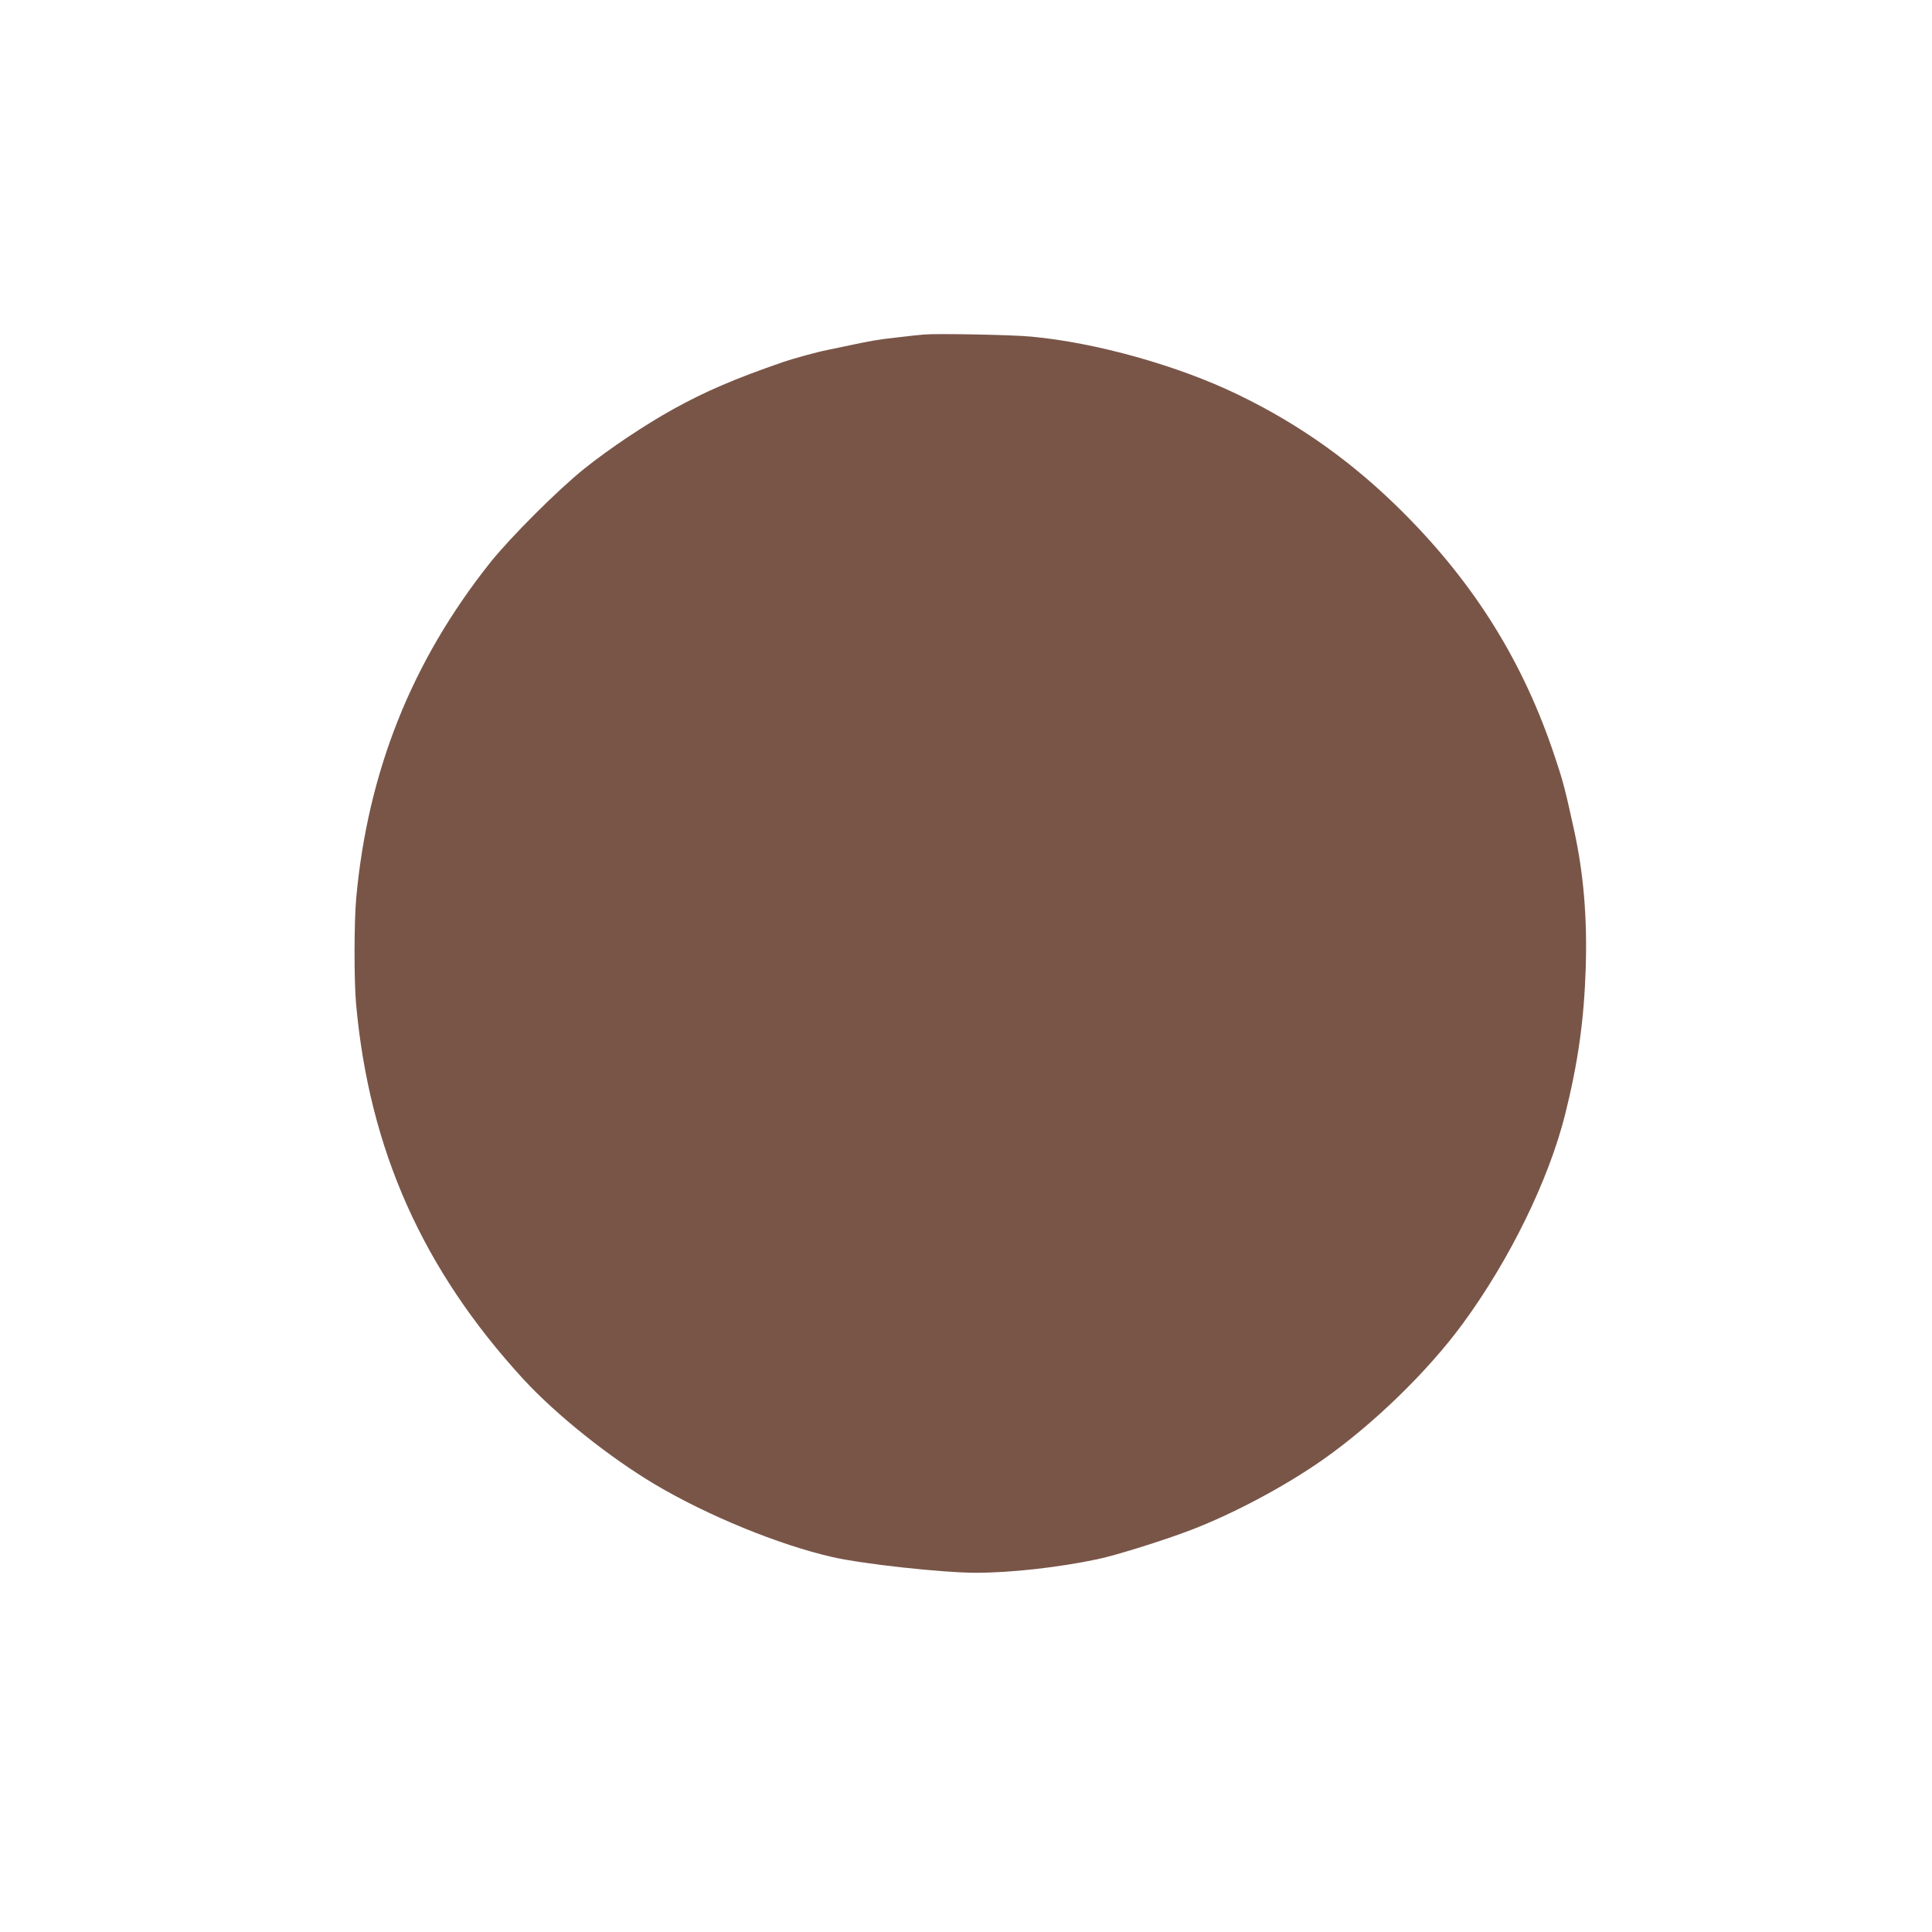 <?xml version="1.0" standalone="no"?>
<!DOCTYPE svg PUBLIC "-//W3C//DTD SVG 20010904//EN"
 "http://www.w3.org/TR/2001/REC-SVG-20010904/DTD/svg10.dtd">
<svg version="1.0" xmlns="http://www.w3.org/2000/svg"
 width="1280pt" height="1280pt" viewBox="0 0 1280 1280"
 preserveAspectRatio="xMidYMid meet">
<g transform="translate(0,1280) scale(0.1,-0.1)"
fill="#795548" stroke="none">
<path d="M6125 10584 c-27 -2 -111 -11 -185 -20 -127 -14 -171 -22 -345 -59
-38 -8 -90 -19 -115 -24 -62 -12 -223 -56 -290 -79 -321 -111 -513 -193 -730
-313 -187 -104 -420 -259 -590 -395 -172 -138 -486 -451 -622 -621 -520 -654
-811 -1383 -888 -2223 -14 -154 -15 -545 -1 -700 87 -967 442 -1762 1110
-2489 219 -237 567 -515 871 -696 349 -207 820 -400 1175 -481 200 -46 731
-104 951 -104 232 0 546 35 806 90 124 26 446 127 620 194 279 107 623 290
872 465 335 235 696 586 927 901 311 424 568 949 678 1385 86 344 126 628 137
975 10 329 -14 619 -76 905 -61 277 -72 322 -130 495 -206 620 -527 1137
-1000 1611 -331 332 -688 587 -1099 785 -396 192 -942 345 -1371 384 -125 12
-611 21 -705 14z"/>
</g>
</svg>
